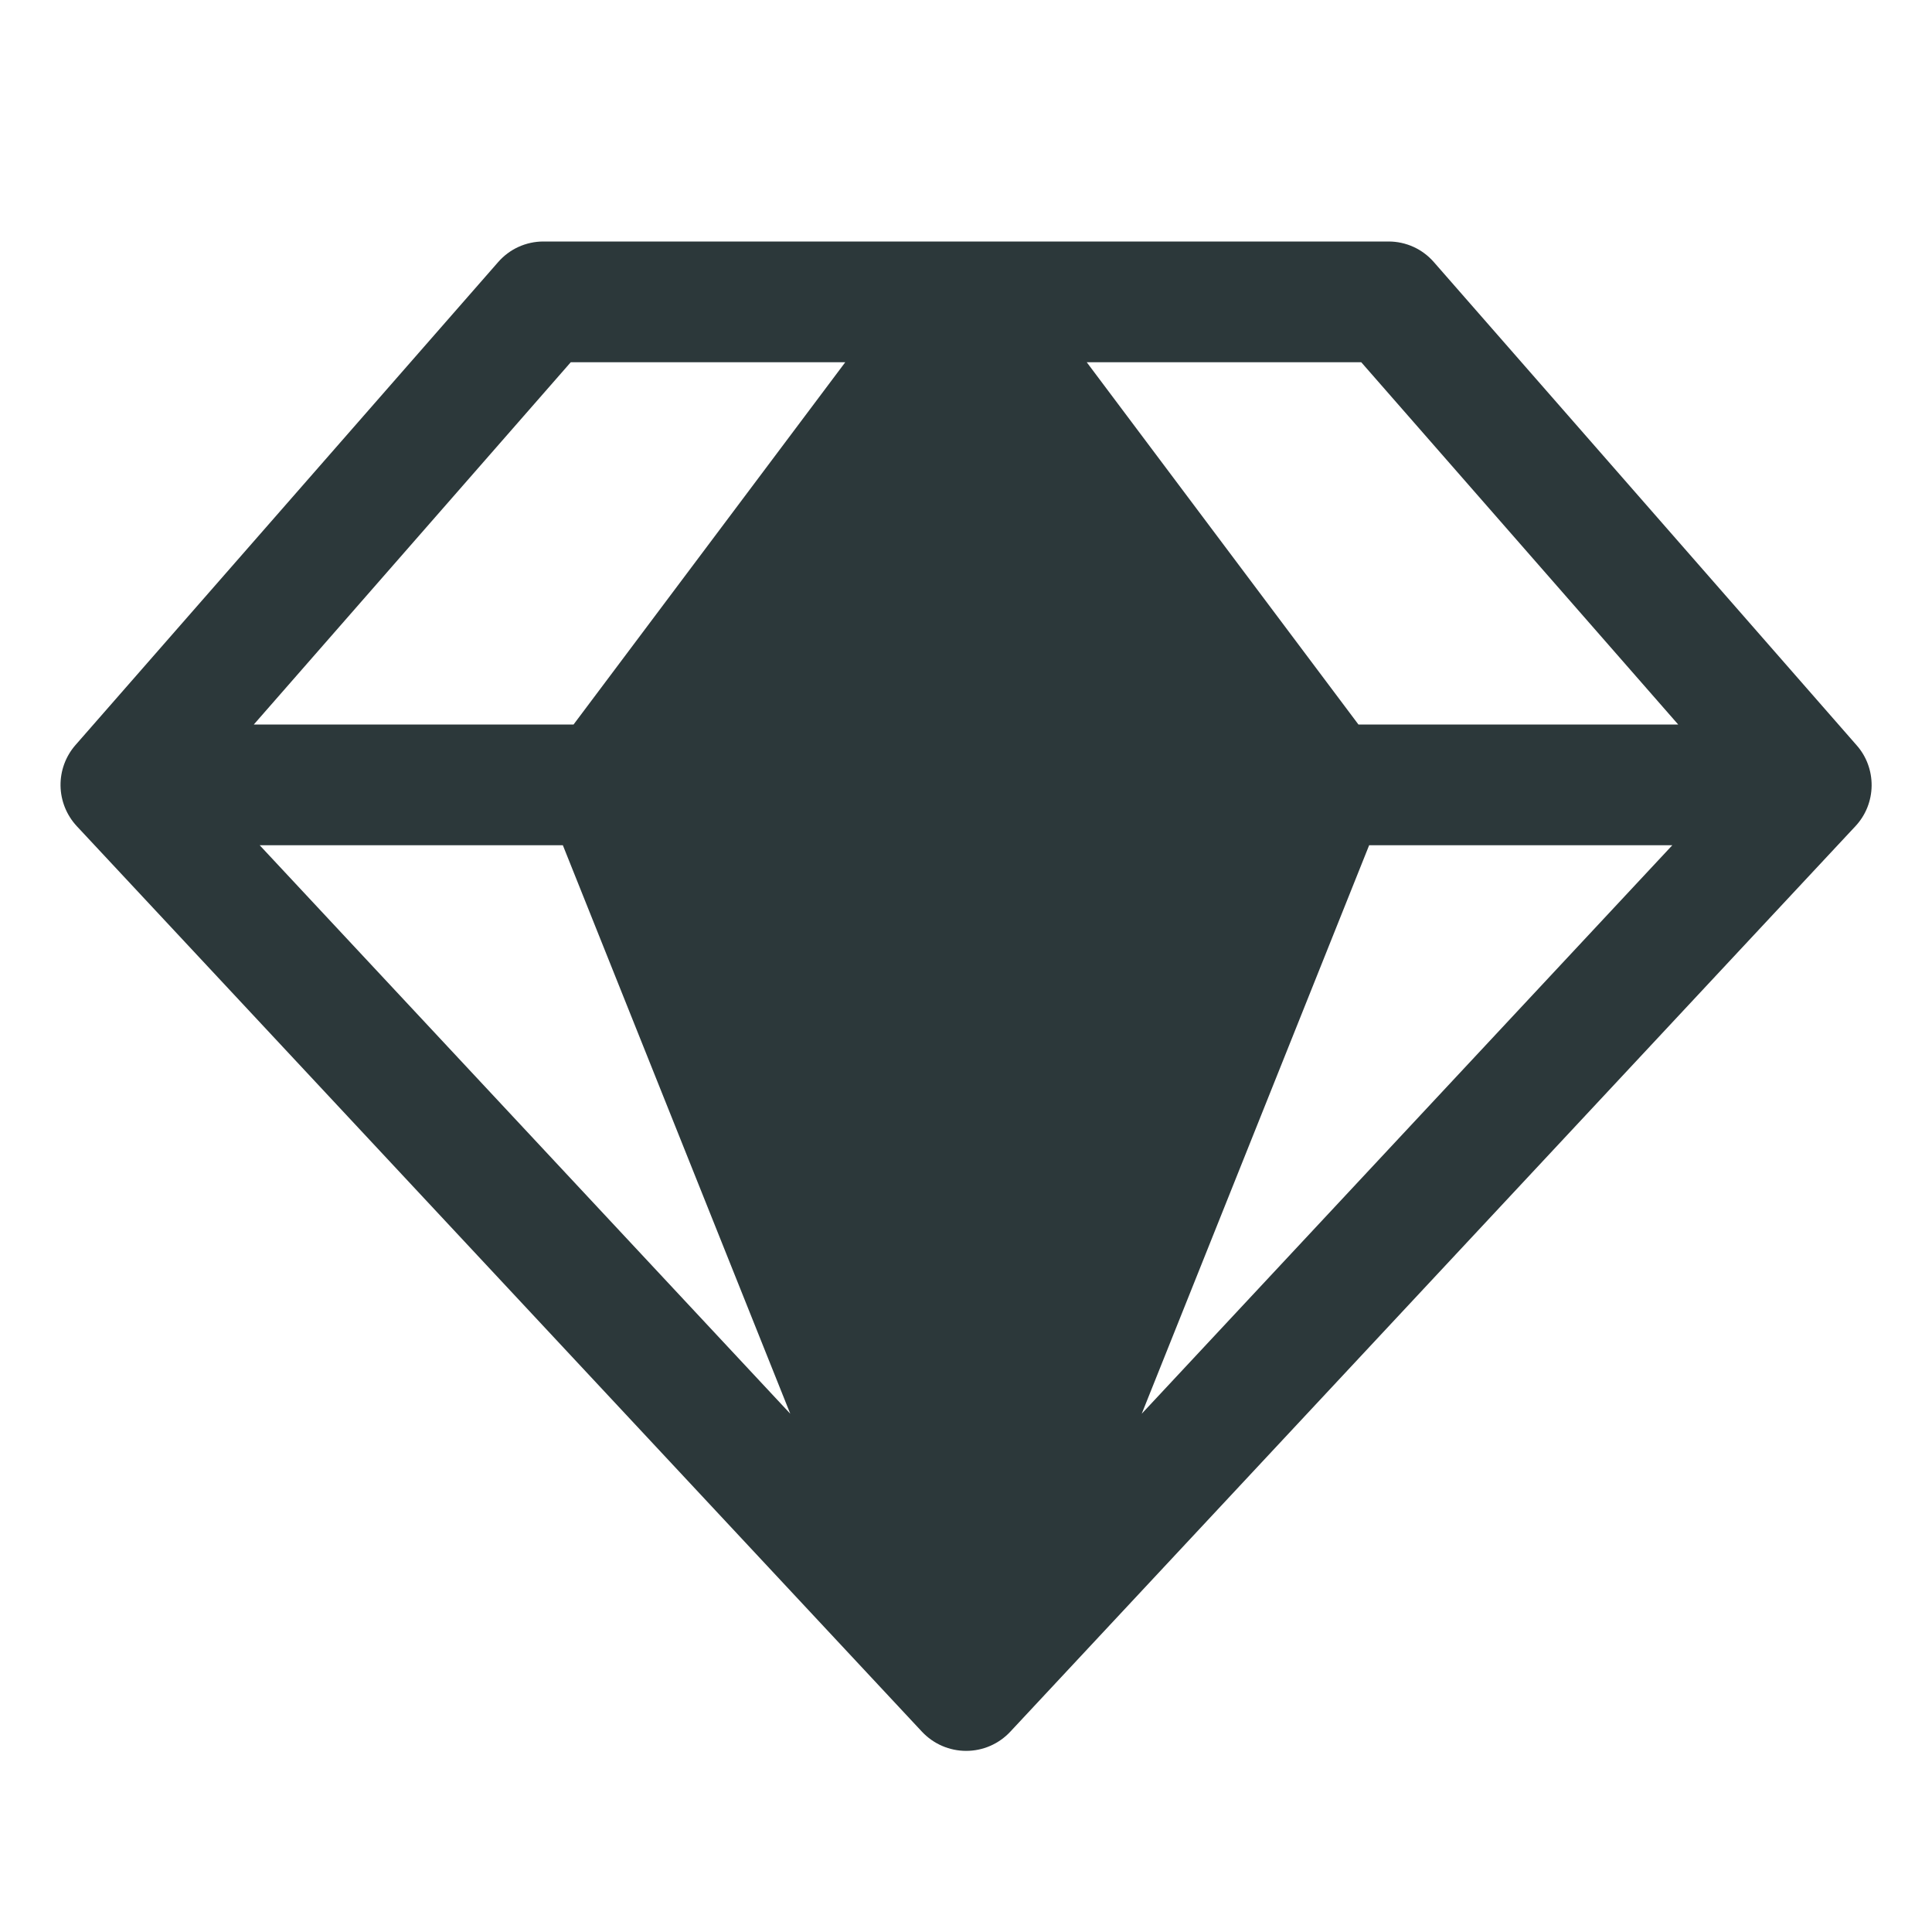 <svg width="24" height="24" viewBox="0 0 24 24" fill="none" xmlns="http://www.w3.org/2000/svg">
<path d="M23.062 9.256L17.812 3.256C17.742 3.176 17.656 3.111 17.559 3.067C17.462 3.023 17.357 3 17.25 3H6.75C6.643 3 6.538 3.023 6.441 3.067C6.344 3.111 6.258 3.176 6.188 3.256L0.937 9.256C0.815 9.396 0.749 9.576 0.752 9.762C0.755 9.948 0.827 10.126 0.953 10.262L11.453 21.512C11.524 21.587 11.608 21.647 11.703 21.688C11.797 21.729 11.899 21.75 12.002 21.75C12.105 21.75 12.207 21.729 12.301 21.688C12.395 21.647 12.48 21.587 12.55 21.512L23.05 10.262C23.177 10.126 23.248 9.947 23.25 9.761C23.252 9.575 23.186 9.395 23.062 9.256ZM20.847 9H16.875L13.5 4.5H16.91L20.847 9ZM6.992 10.5L9.817 17.562L3.226 10.5H6.992ZM17.008 10.5H20.774L14.183 17.562L17.008 10.5ZM7.09 4.5H10.5L7.125 9H3.153L7.09 4.5Z" fill="#2C383A"/>
</svg>
